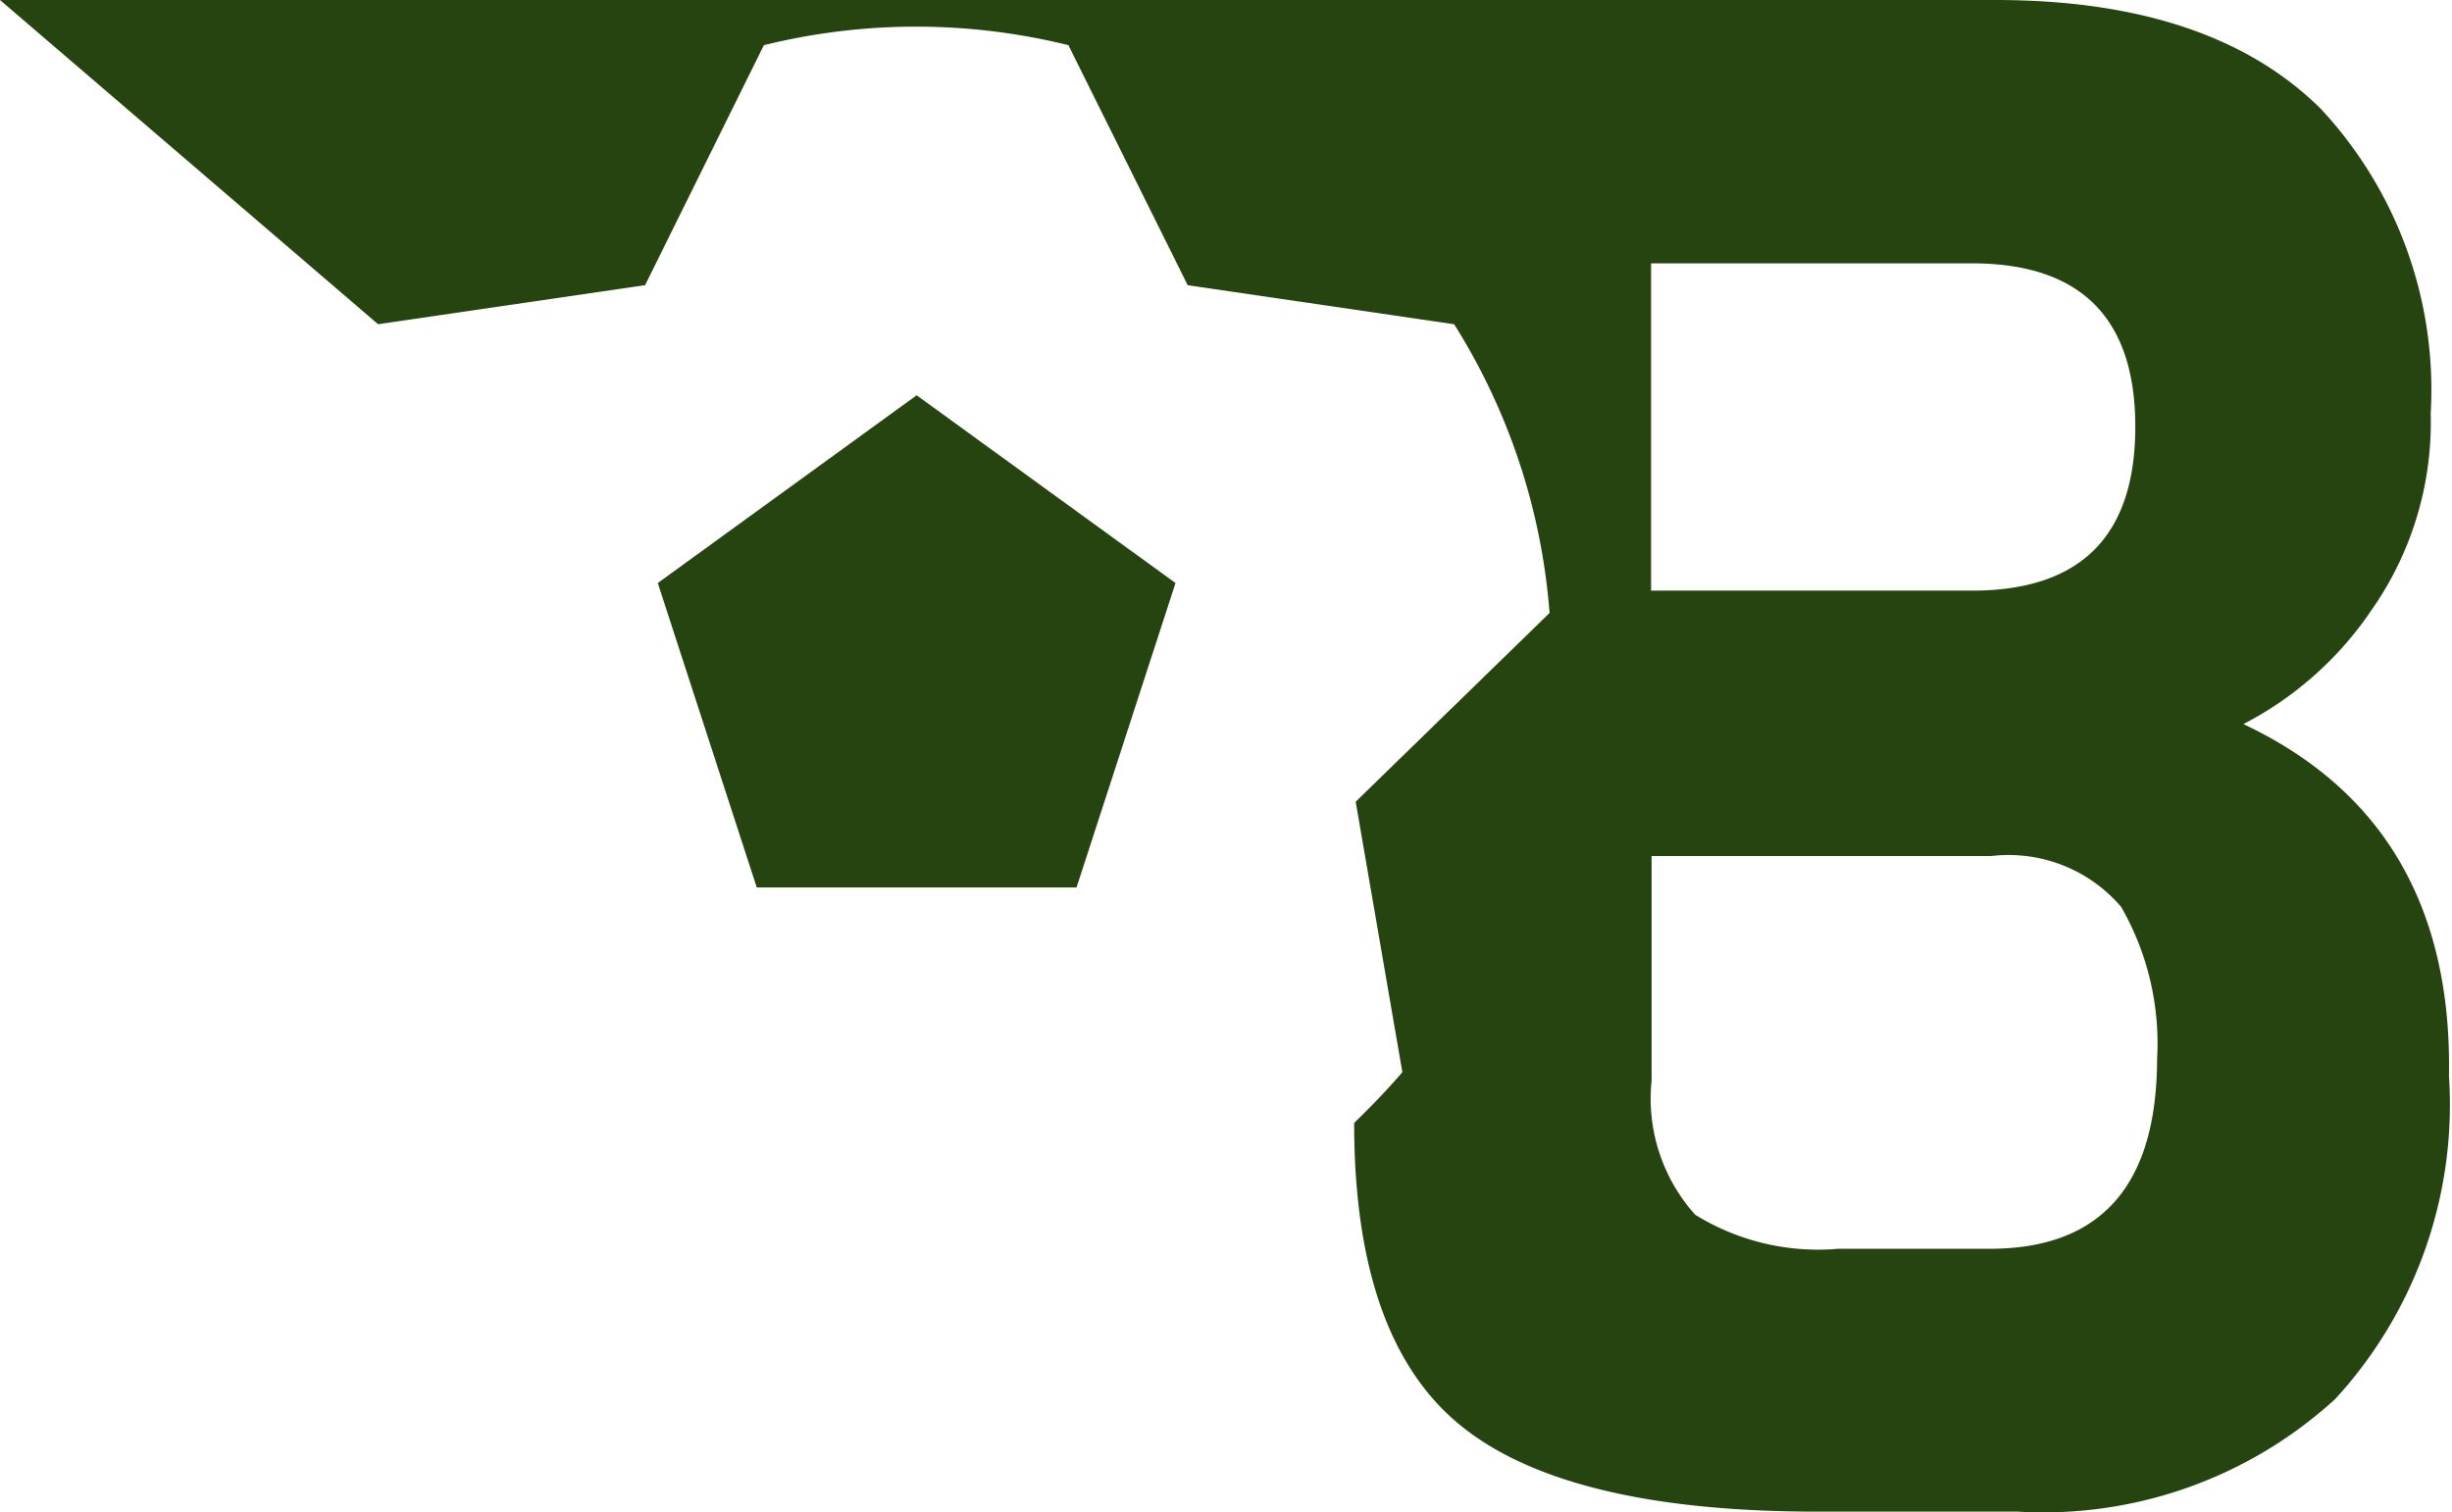 <svg xmlns="http://www.w3.org/2000/svg" viewBox="0 0 48.31 29.8"><title>Bestbettingsignupofferts-logo-desktop</title><g id="a6731848-9465-45f9-b9e4-755f90d77efd" data-name="Layer 2"><g id="ba28a1a0-fb19-415a-a8f5-4c01b1262453" data-name="Layer 1"><path d="M44.2,14.27A6.84,6.84,0,0,0,46.74,12a6.43,6.43,0,0,0,1.15-3.85,8.12,8.12,0,0,0-2.16-6Q43.57,0,39.31,0H0L7.45,6.39l5.26-.77L15.05.89h0a12.51,12.51,0,0,1,6,0h0l2.35,4.73,5.25.77h0a12.47,12.47,0,0,1,1.88,5.69h0L26.71,15.8l.92,5.33h0c-.3.35-.62.68-.95,1h0q0,4.23,2.07,5.94t7,1.72h4a8.52,8.52,0,0,0,6.26-2.22,8.57,8.57,0,0,0,2.24-6.36C48.31,17.87,46.94,15.56,44.2,14.27ZM32.53,5.19h6.32c2.14,0,3.22,1.07,3.22,3.22S41,11.64,38.85,11.64H32.53Zm6.69,19.42h-3a4.6,4.6,0,0,1-2.82-.67,3.42,3.42,0,0,1-.86-2.64V16.87h6.69a2.92,2.92,0,0,1,2.56,1,5.4,5.4,0,0,1,.71,3Q42.49,24.6,39.22,24.61Z" fill="#26440f"/><path d="M23.16,11.49l-1.95,6h-6.3l-1.95-6,5.1-3.7Z" fill="#26440f"/></g></g></svg>